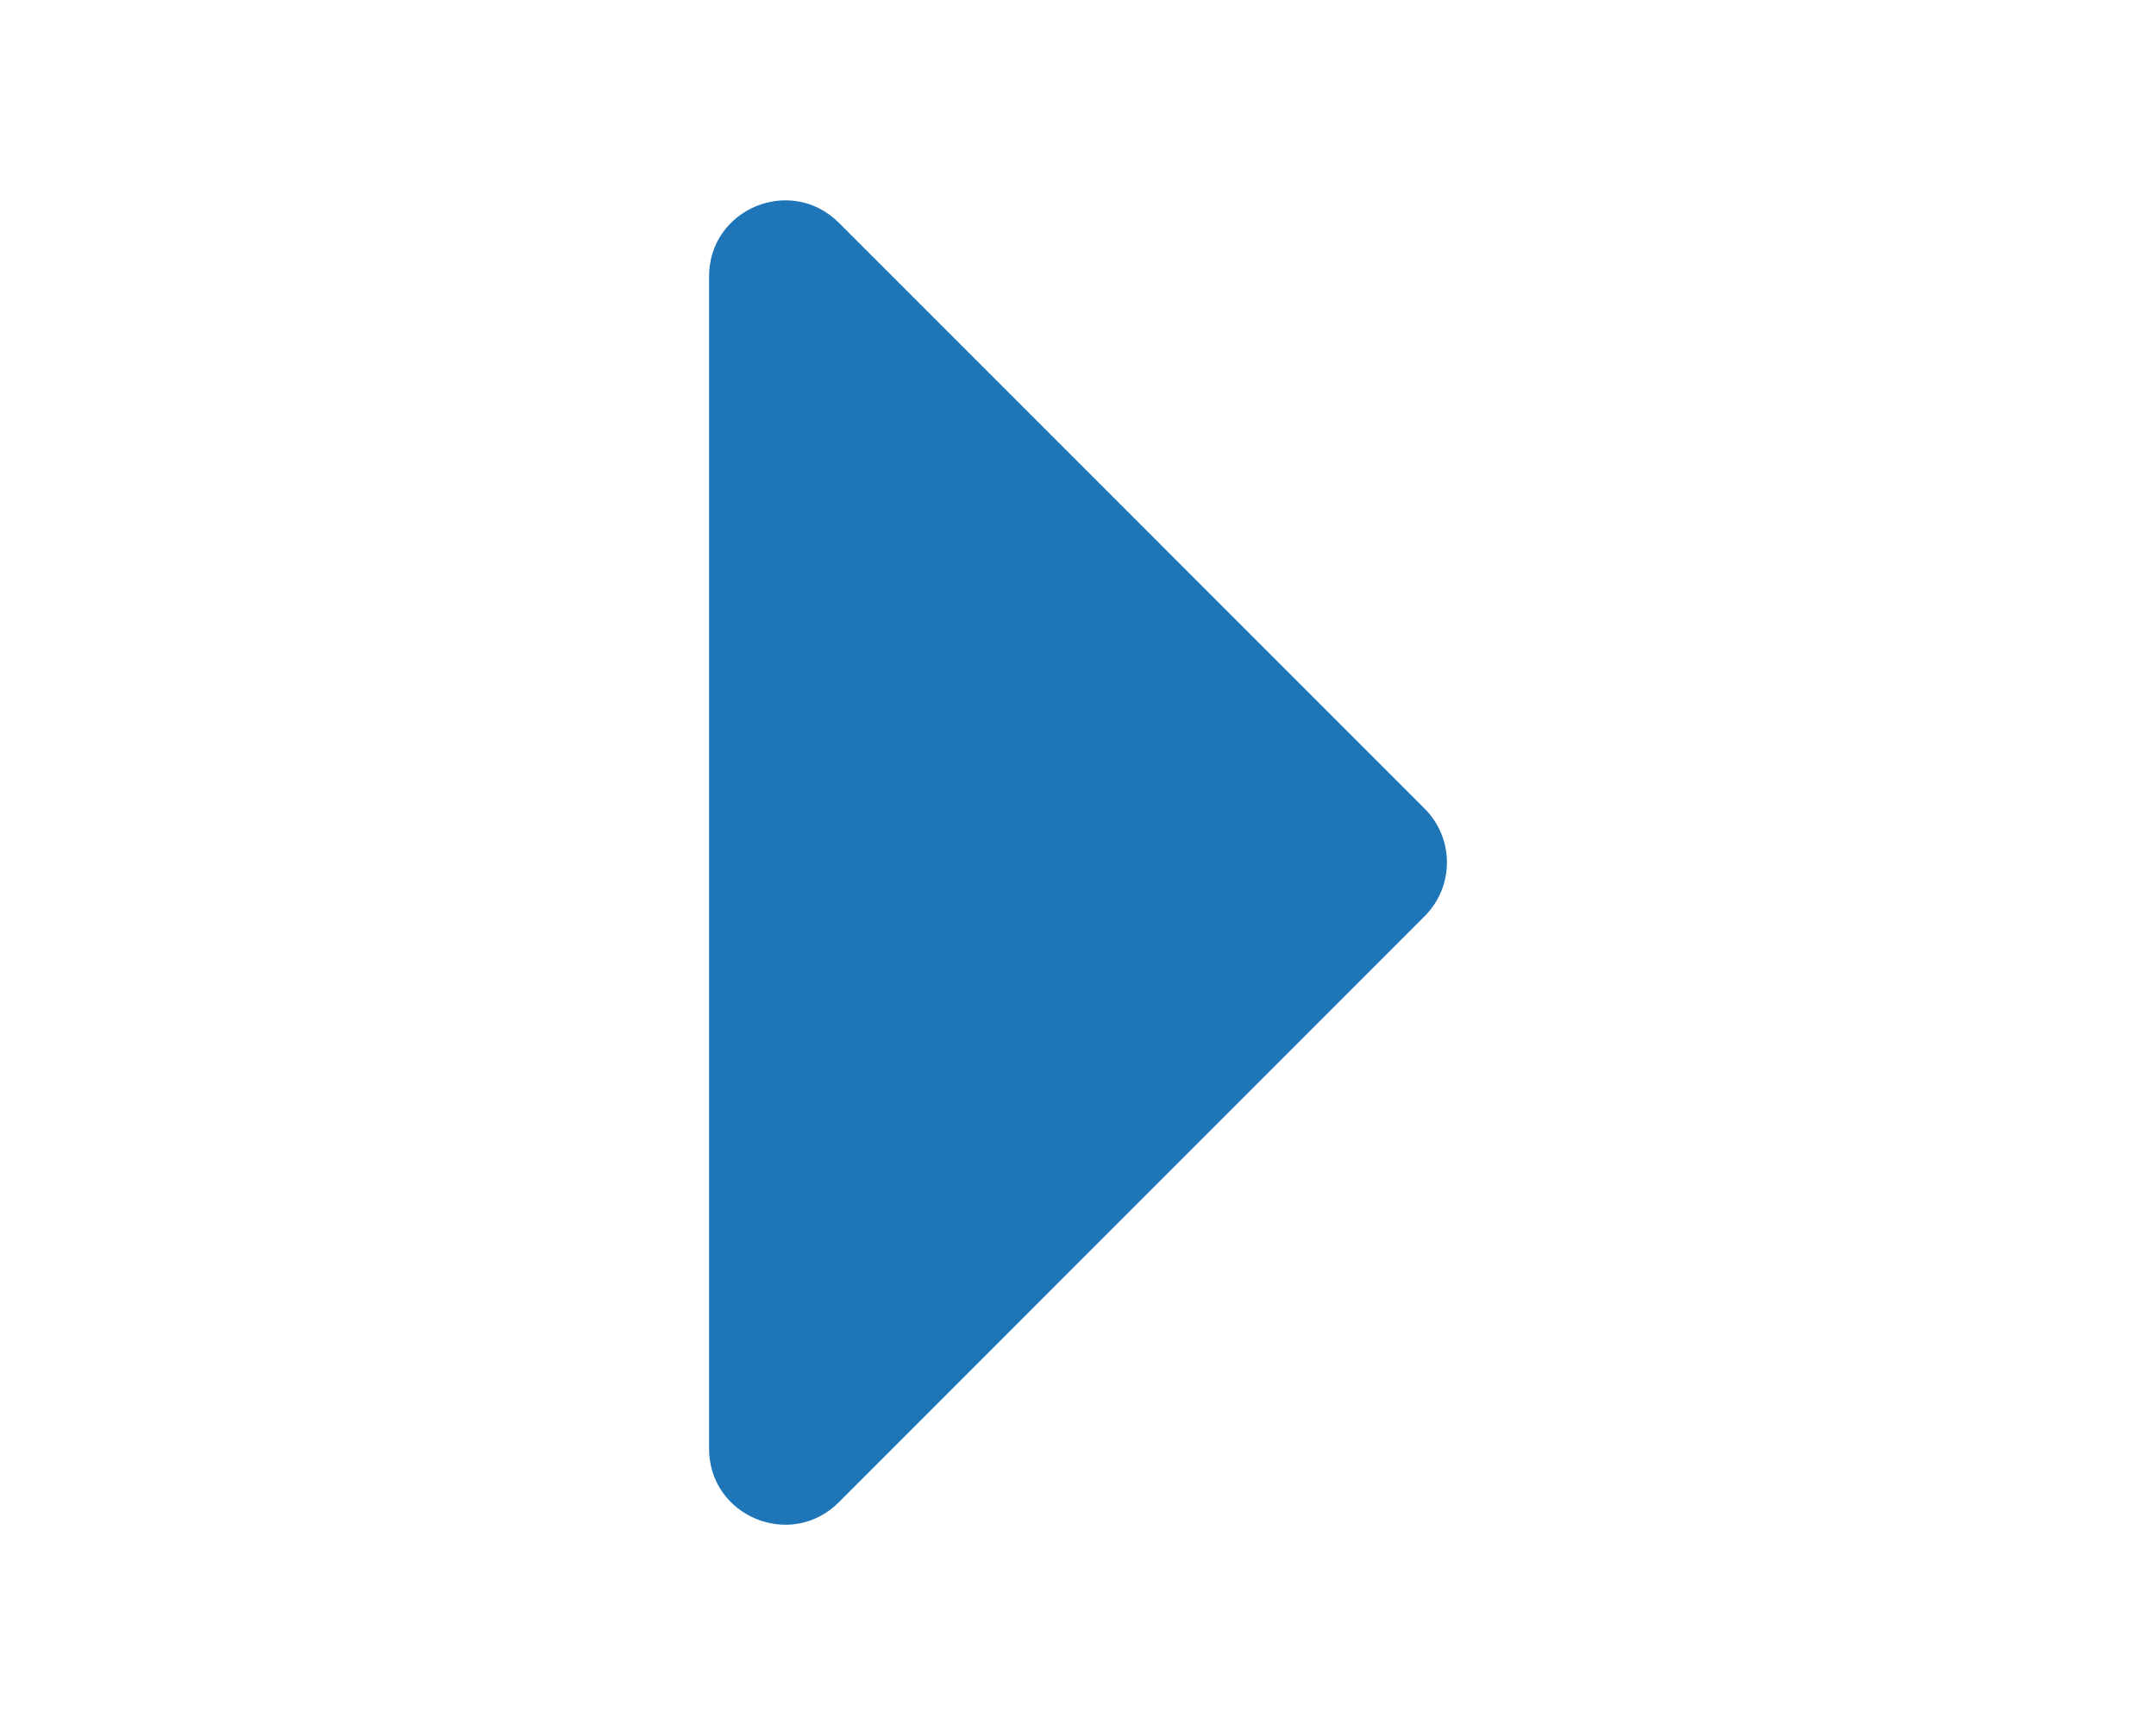 <svg class="svg-icon" style="width:100px;height:80px;vertical-align:middle" viewBox="0 0 1024 1024" xmlns="http://www.w3.org/2000/svg" fill="currentColor" overflow="hidden"><path fill="#1E75B7" d="M292.966 164.147v695.808c0 40.141 48.538 60.314 77.005 31.847l347.853-347.956c17.613-17.612 17.613-46.182 0-63.795L369.971 132.198c-28.467-28.364-77.005-8.294-77.005 31.95z"/></svg>